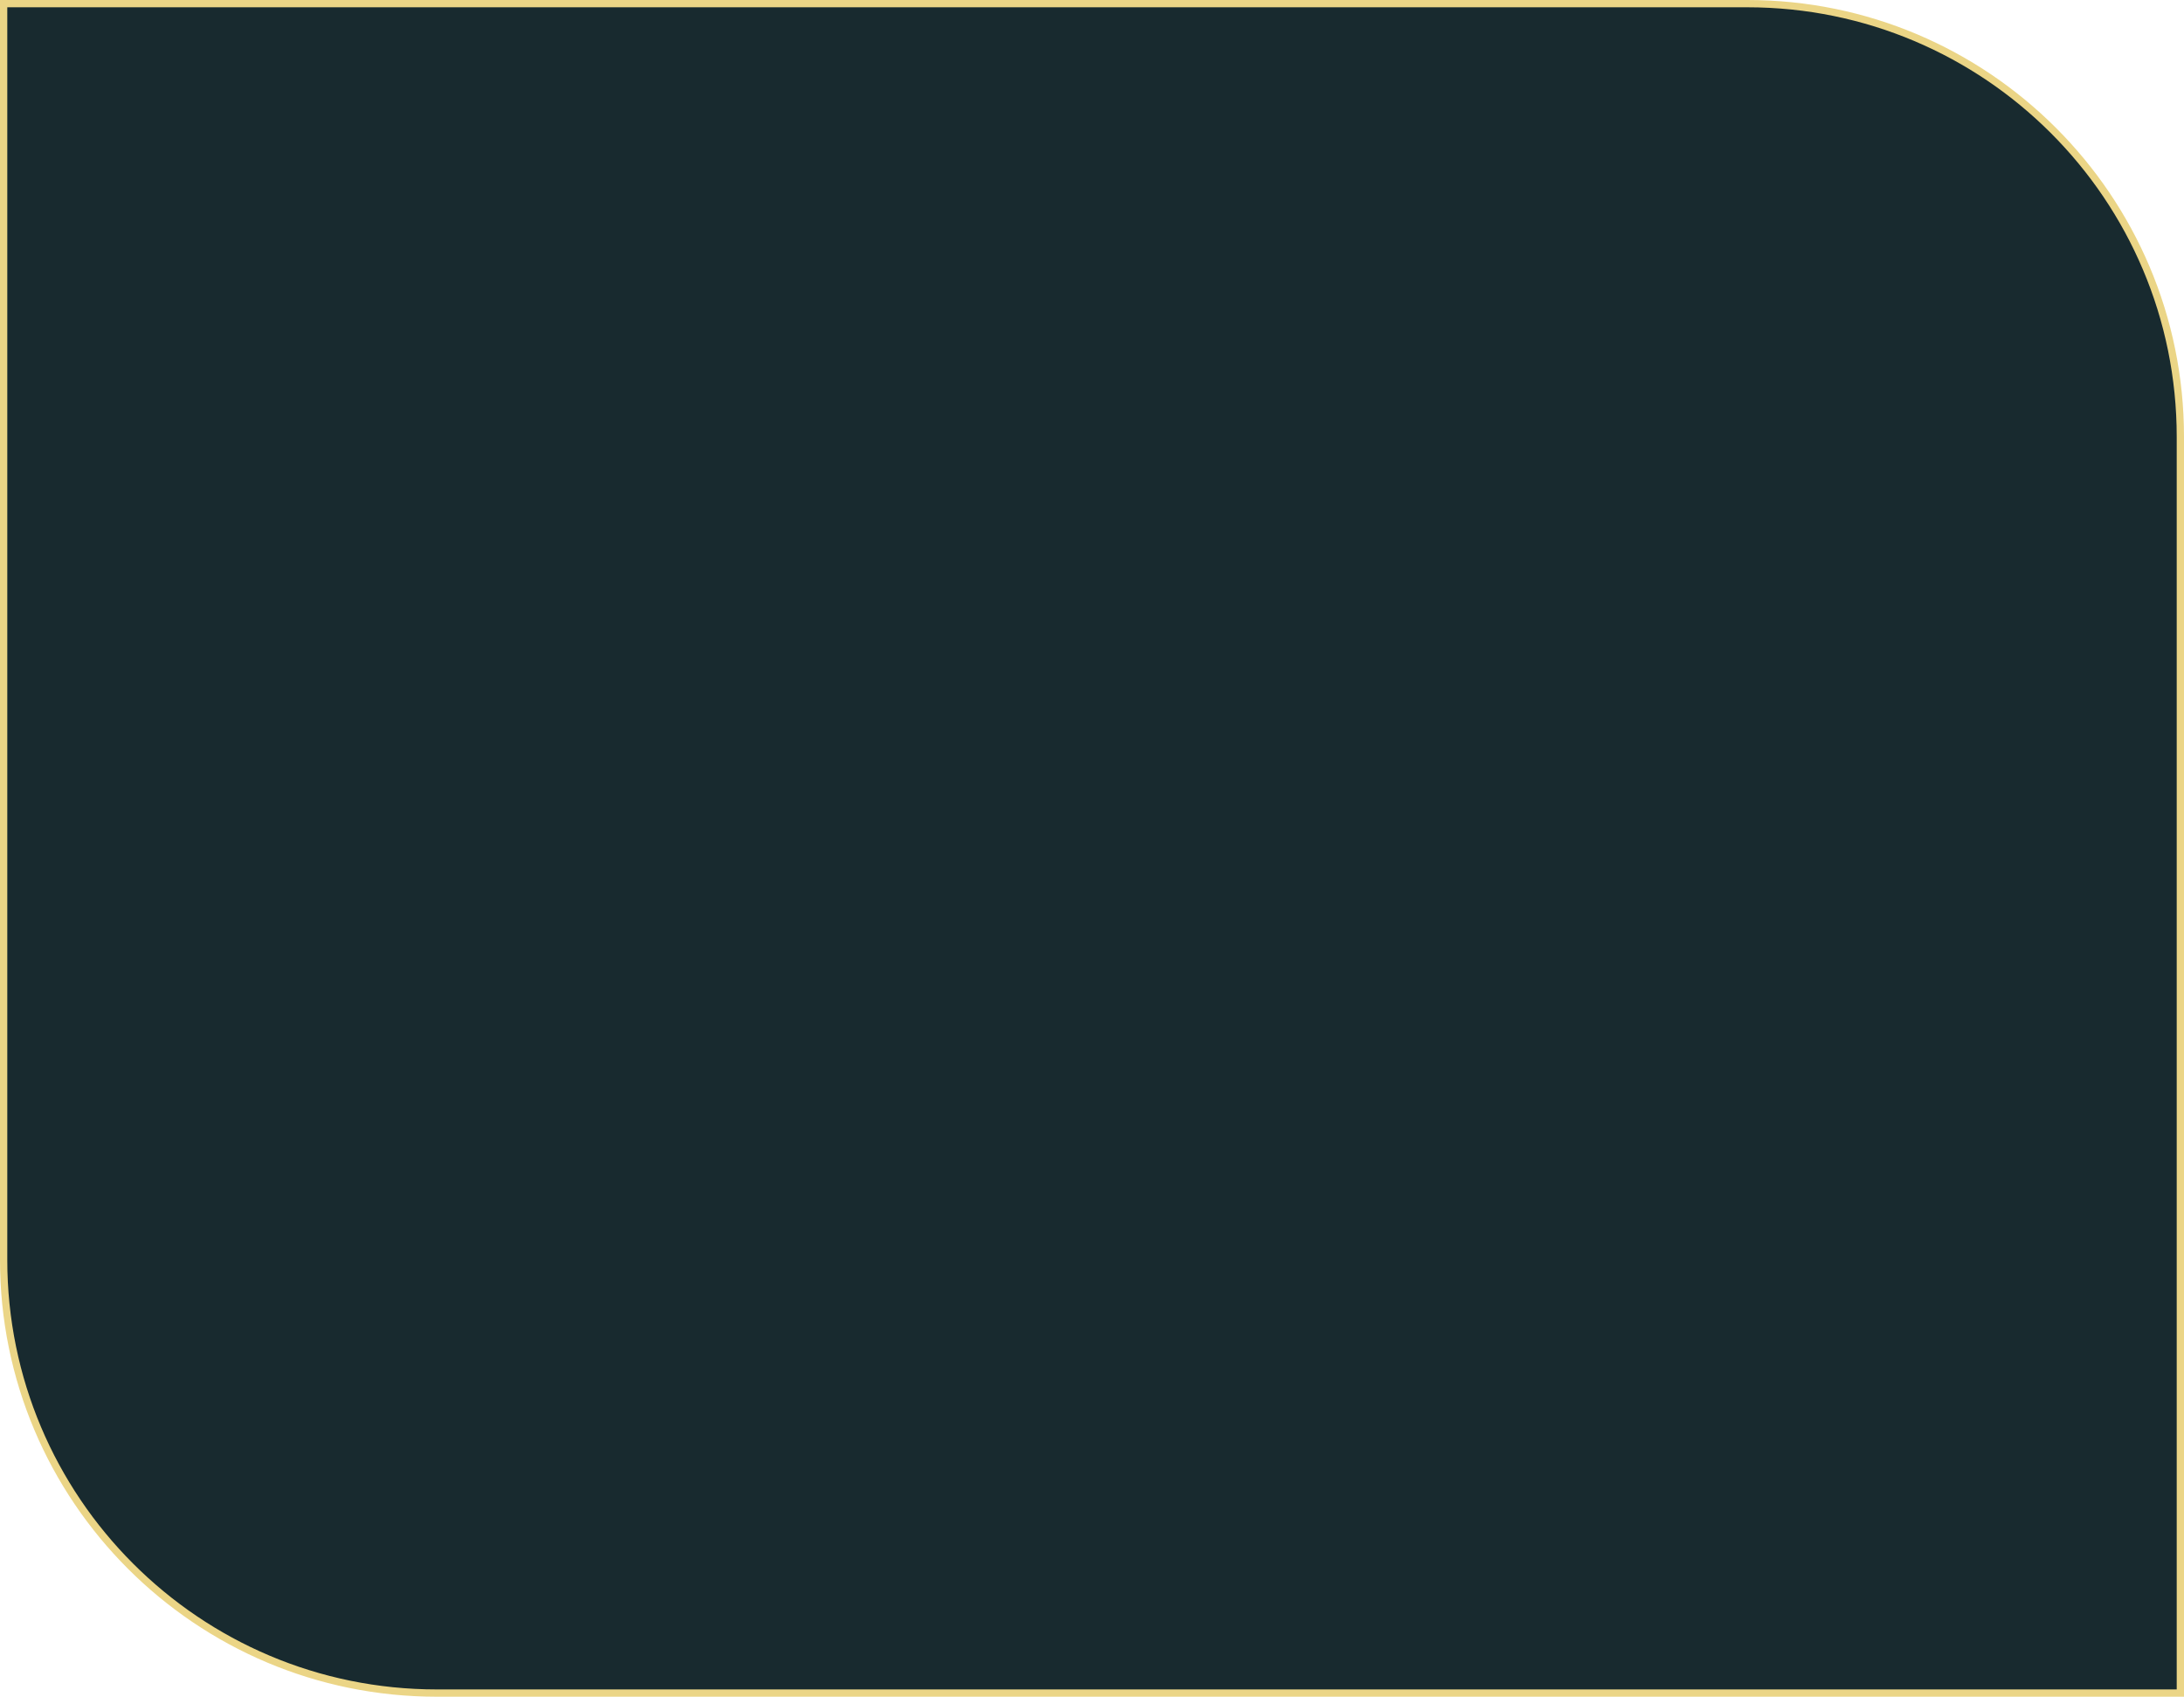 <?xml version="1.0" encoding="UTF-8"?> <svg xmlns="http://www.w3.org/2000/svg" width="300" height="233" viewBox="0 0 300 233" fill="none"> <path d="M0.5 0.5H240C272.861 0.5 299.5 27.139 299.5 60V232.5H60C27.139 232.5 0.5 205.861 0.5 173V0.5Z" fill="#182A2F" stroke="#EBD586"></path> </svg> 